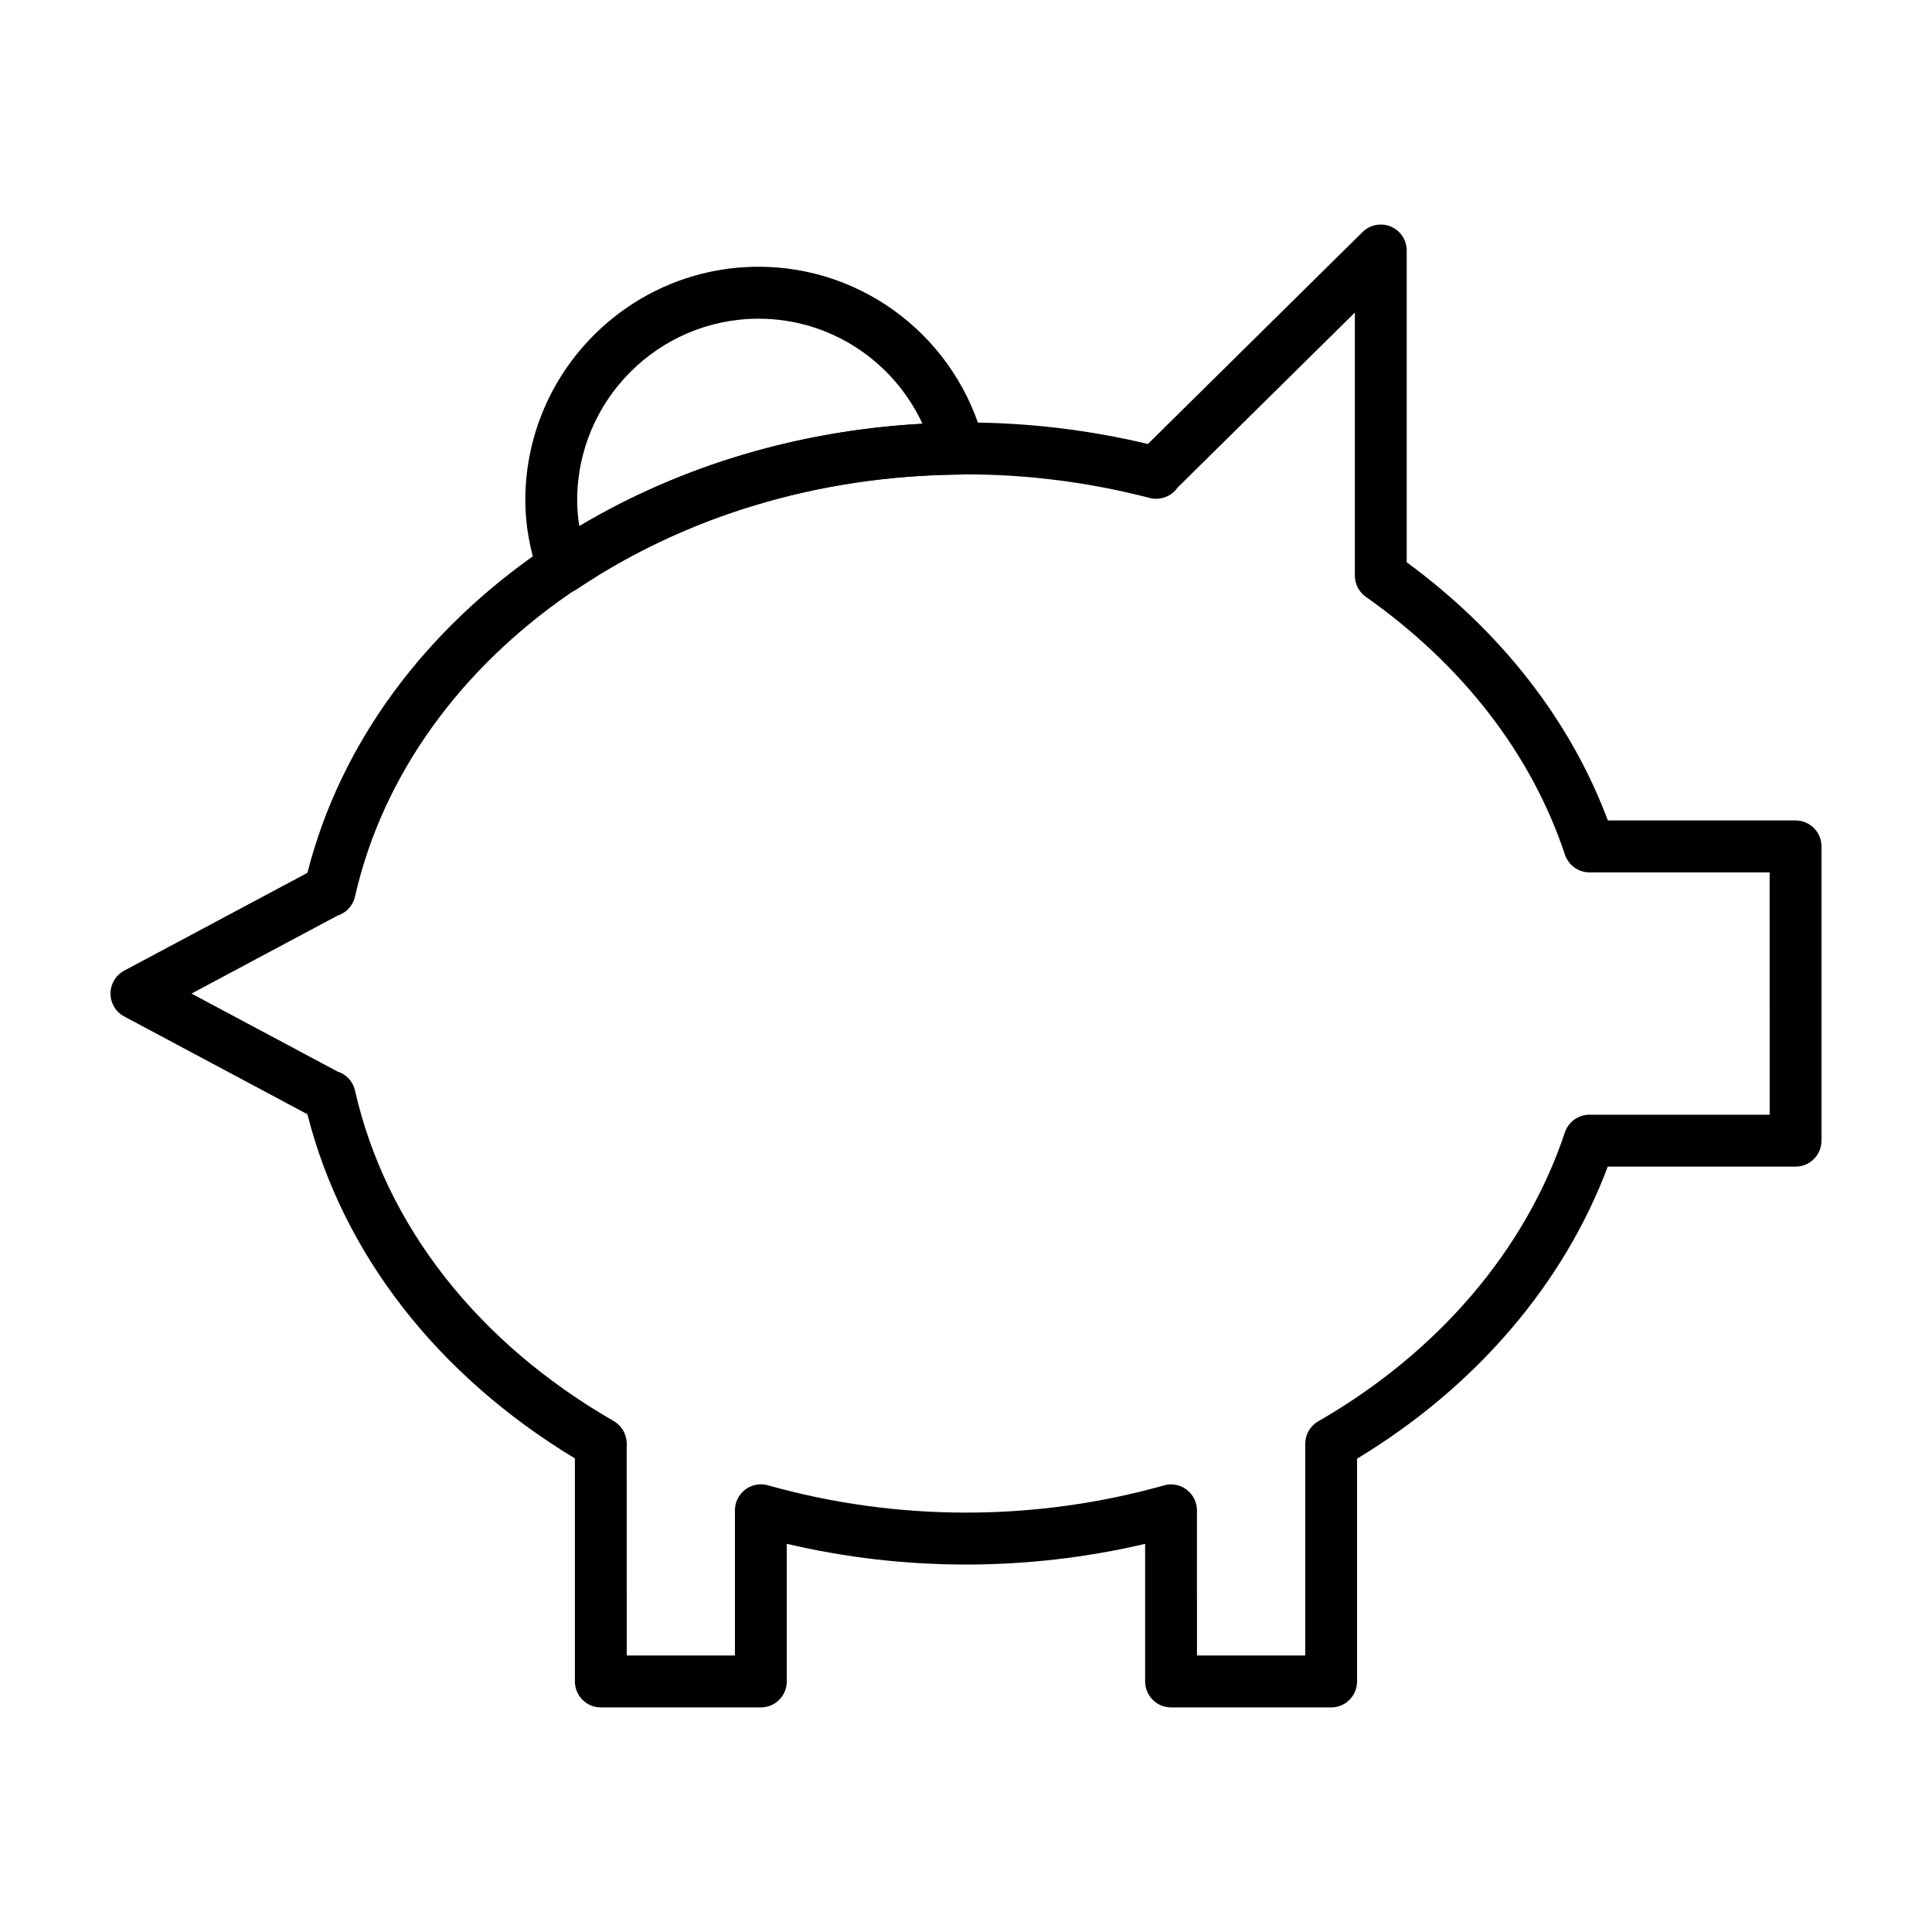 <?xml version="1.0" encoding="UTF-8"?>
<!-- The Best Svg Icon site in the world: iconSvg.co, Visit us! https://iconsvg.co -->
<svg fill="#000000" width="800px" height="800px" version="1.1" viewBox="144 144 512 512" xmlns="http://www.w3.org/2000/svg">
 <g>
  <path d="m496.77 596.48h-42.43c-3.793 0-6.867-3.078-6.867-6.883v-36.461c-31.16 7.309-63.777 7.324-94.965-0.012v36.473c0 3.805-3.066 6.883-6.867 6.883h-42.414c-3.797 0-6.871-3.078-6.871-6.883v-59.098c-36.512-22.094-61.52-54.262-70.887-91.211l-48.547-25.914c-2.242-1.191-3.637-3.531-3.637-6.07 0-2.539 1.395-4.875 3.637-6.074l48.551-25.922c17.598-69.352 90.395-119.34 174.53-119.34 16.156 0 32.352 1.918 48.203 5.691l56.891-56.176c1.977-1.934 4.941-2.516 7.473-1.441 2.559 1.062 4.223 3.578 4.223 6.344v82.613c25.074 18.43 43.387 41.941 53.312 68.434h49.742c3.793 0 6.867 3.074 6.867 6.879v77.98c0 3.805-3.074 6.879-6.867 6.879h-49.777c-11.699 31.18-35.066 58.426-66.434 77.395v59.031c0.004 3.809-3.062 6.887-6.863 6.887zm-35.559-13.754h28.688v-56.098c0-2.457 1.316-4.742 3.449-5.965 31.773-18.277 54.98-45.453 65.355-76.543 0.934-2.812 3.559-4.707 6.516-4.707h47.758l-0.004-64.223h-47.73c-2.957 0-5.578-1.891-6.516-4.699-8.863-26.633-27.105-50.25-52.758-68.32-1.832-1.289-2.922-3.391-2.922-5.633v-69.703l-46.977 46.379c-1.605 2.324-4.508 3.43-7.266 2.781-16.016-4.168-32.43-6.277-48.809-6.277-79.059 0-147.15 47.027-161.9 111.8-0.121 0.535-0.324 1.145-0.562 1.629-0.867 1.734-2.367 2.957-4.098 3.508l-38.688 20.652 38.793 20.711c1.684 0.539 3.148 1.738 3.988 3.441 0.145 0.297 0.281 0.625 0.387 0.957 0.074 0.211 0.137 0.441 0.18 0.656 8.117 35.66 32.457 66.738 68.543 87.523 2.125 1.234 3.445 3.508 3.445 5.969l0.008 56.16h28.672v-38.484c0-2.144 1.008-4.176 2.727-5.481 1.715-1.305 3.93-1.723 6.004-1.145 34.293 9.656 70.746 9.648 104.99 0.031 2.062-0.609 4.297-0.168 6.004 1.145 1.707 1.301 2.715 3.332 2.715 5.477l0.004 38.457z"/>
  <path d="m293.25 301.2c-0.734 0-1.48-0.125-2.203-0.367-2.019-0.684-3.606-2.273-4.301-4.301-2.383-6.973-3.535-13.488-3.535-19.926 0-34.137 27.734-61.914 61.828-61.914 28.102 0 52.648 19.121 59.703 46.496 0.523 2.062 0.082 4.238-1.211 5.91-1.281 1.676-3.266 2.66-5.375 2.691-37.137 0.348-72.09 10.809-101.08 30.23-1.152 0.781-2.488 1.18-3.828 1.18zm51.793-72.742c-26.516 0-48.09 21.609-48.09 48.152 0 2.242 0.195 4.516 0.586 6.863 26.934-16.09 58.039-25.367 90.941-27.141-7.758-16.762-24.566-27.875-43.438-27.875z"/>
 </g>
</svg>
